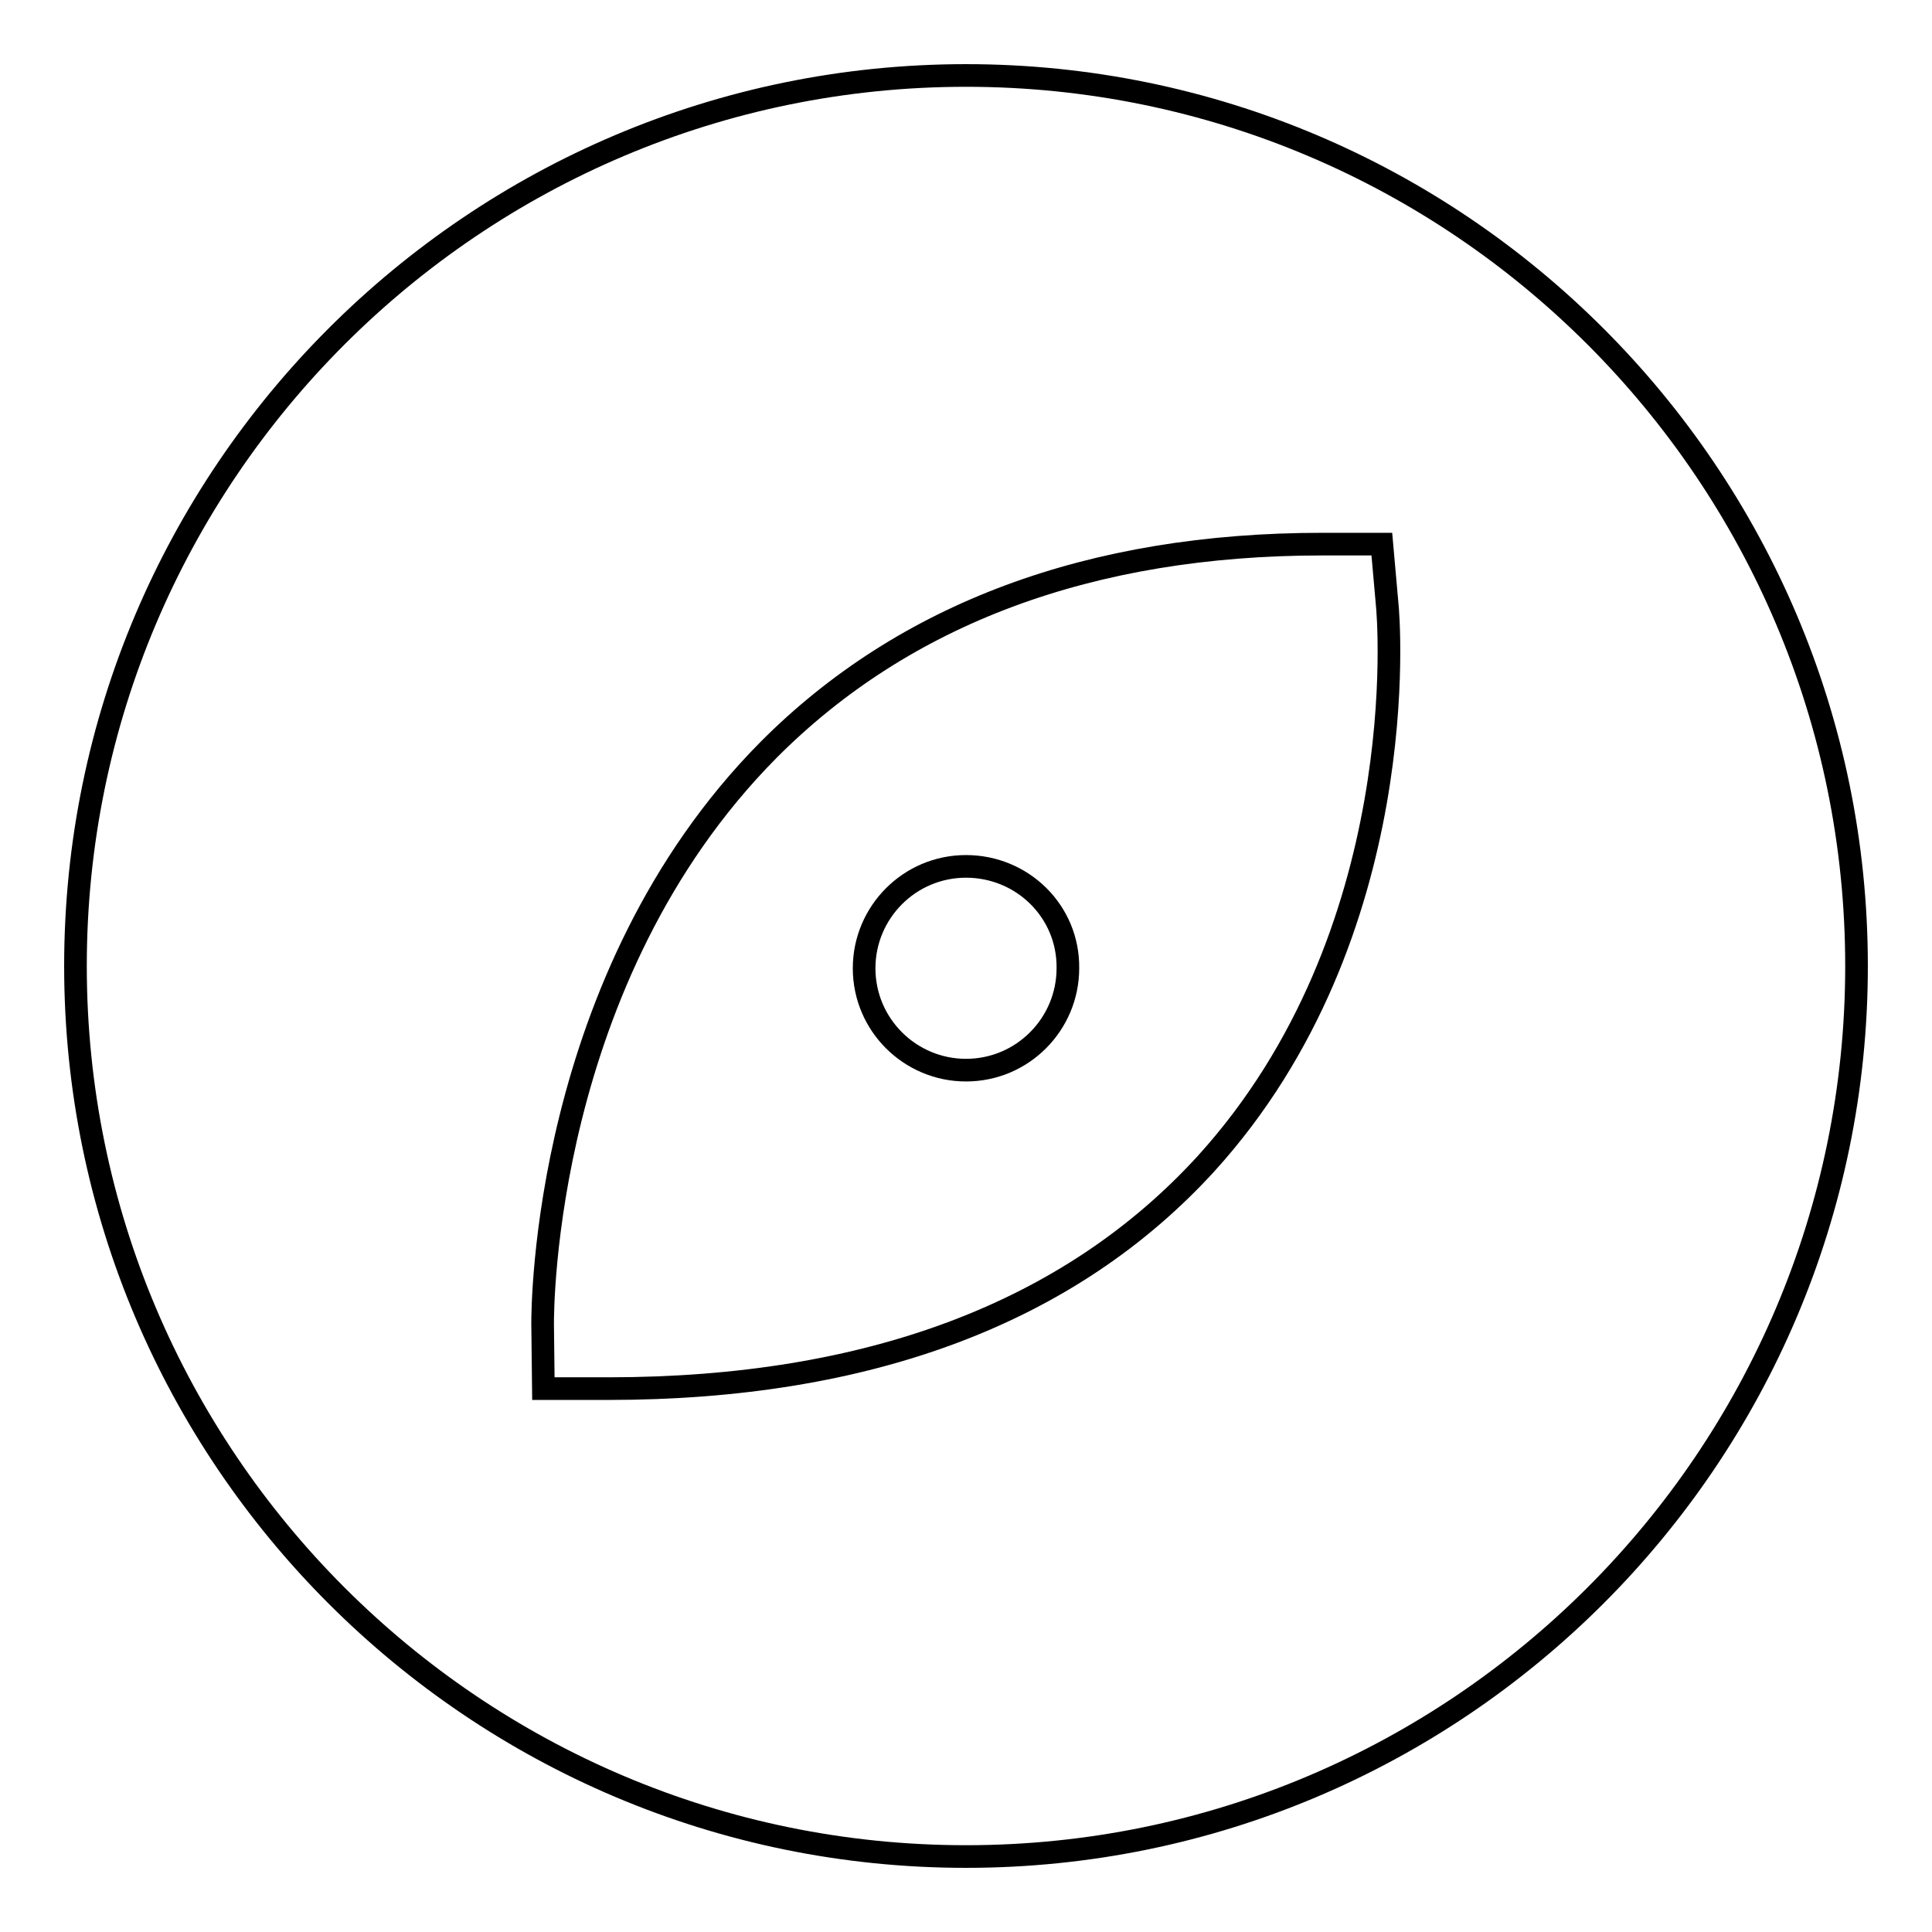 <?xml version="1.0" encoding="utf-8"?>
<!-- Svg Vector Icons : http://www.onlinewebfonts.com/icon -->
<!DOCTYPE svg PUBLIC "-//W3C//DTD SVG 1.1//EN" "http://www.w3.org/Graphics/SVG/1.1/DTD/svg11.dtd">
<svg version="1.1" xmlns="http://www.w3.org/2000/svg" xmlns:xlink="http://www.w3.org/1999/xlink" x="0px" y="0px" viewBox="0 0 256 256" enable-background="new 0 0 256 256" xml:space="preserve">
<g><g><path stroke-width="3" fill-opacity="0" stroke="#000000"  d="M128,10C62.9,10,10,62.9,10,128c0,65.1,52.9,118,118,118c65.1,0,118-52.9,118-118C246,62.9,193.1,10,128,10z M159.8,154.2c-18,19.7-44.6,29.8-79.2,29.8H72l-0.1-8.6c0-1.9,0-45.8,29.9-76c18-18.1,42.7-27.3,73.4-27.3h7.9l0.7,7.9C184,81.7,187.5,123.7,159.8,154.2z"/><path stroke-width="3" fill-opacity="0" stroke="#000000"  d="M128,114.8c-7.5,0-13.5,6.1-13.5,13.5c0,7.5,6.1,13.5,13.5,13.5c7.5,0,13.5-6.1,13.5-13.5C141.6,120.8,135.5,114.8,128,114.8z"/></g></g>
</svg>